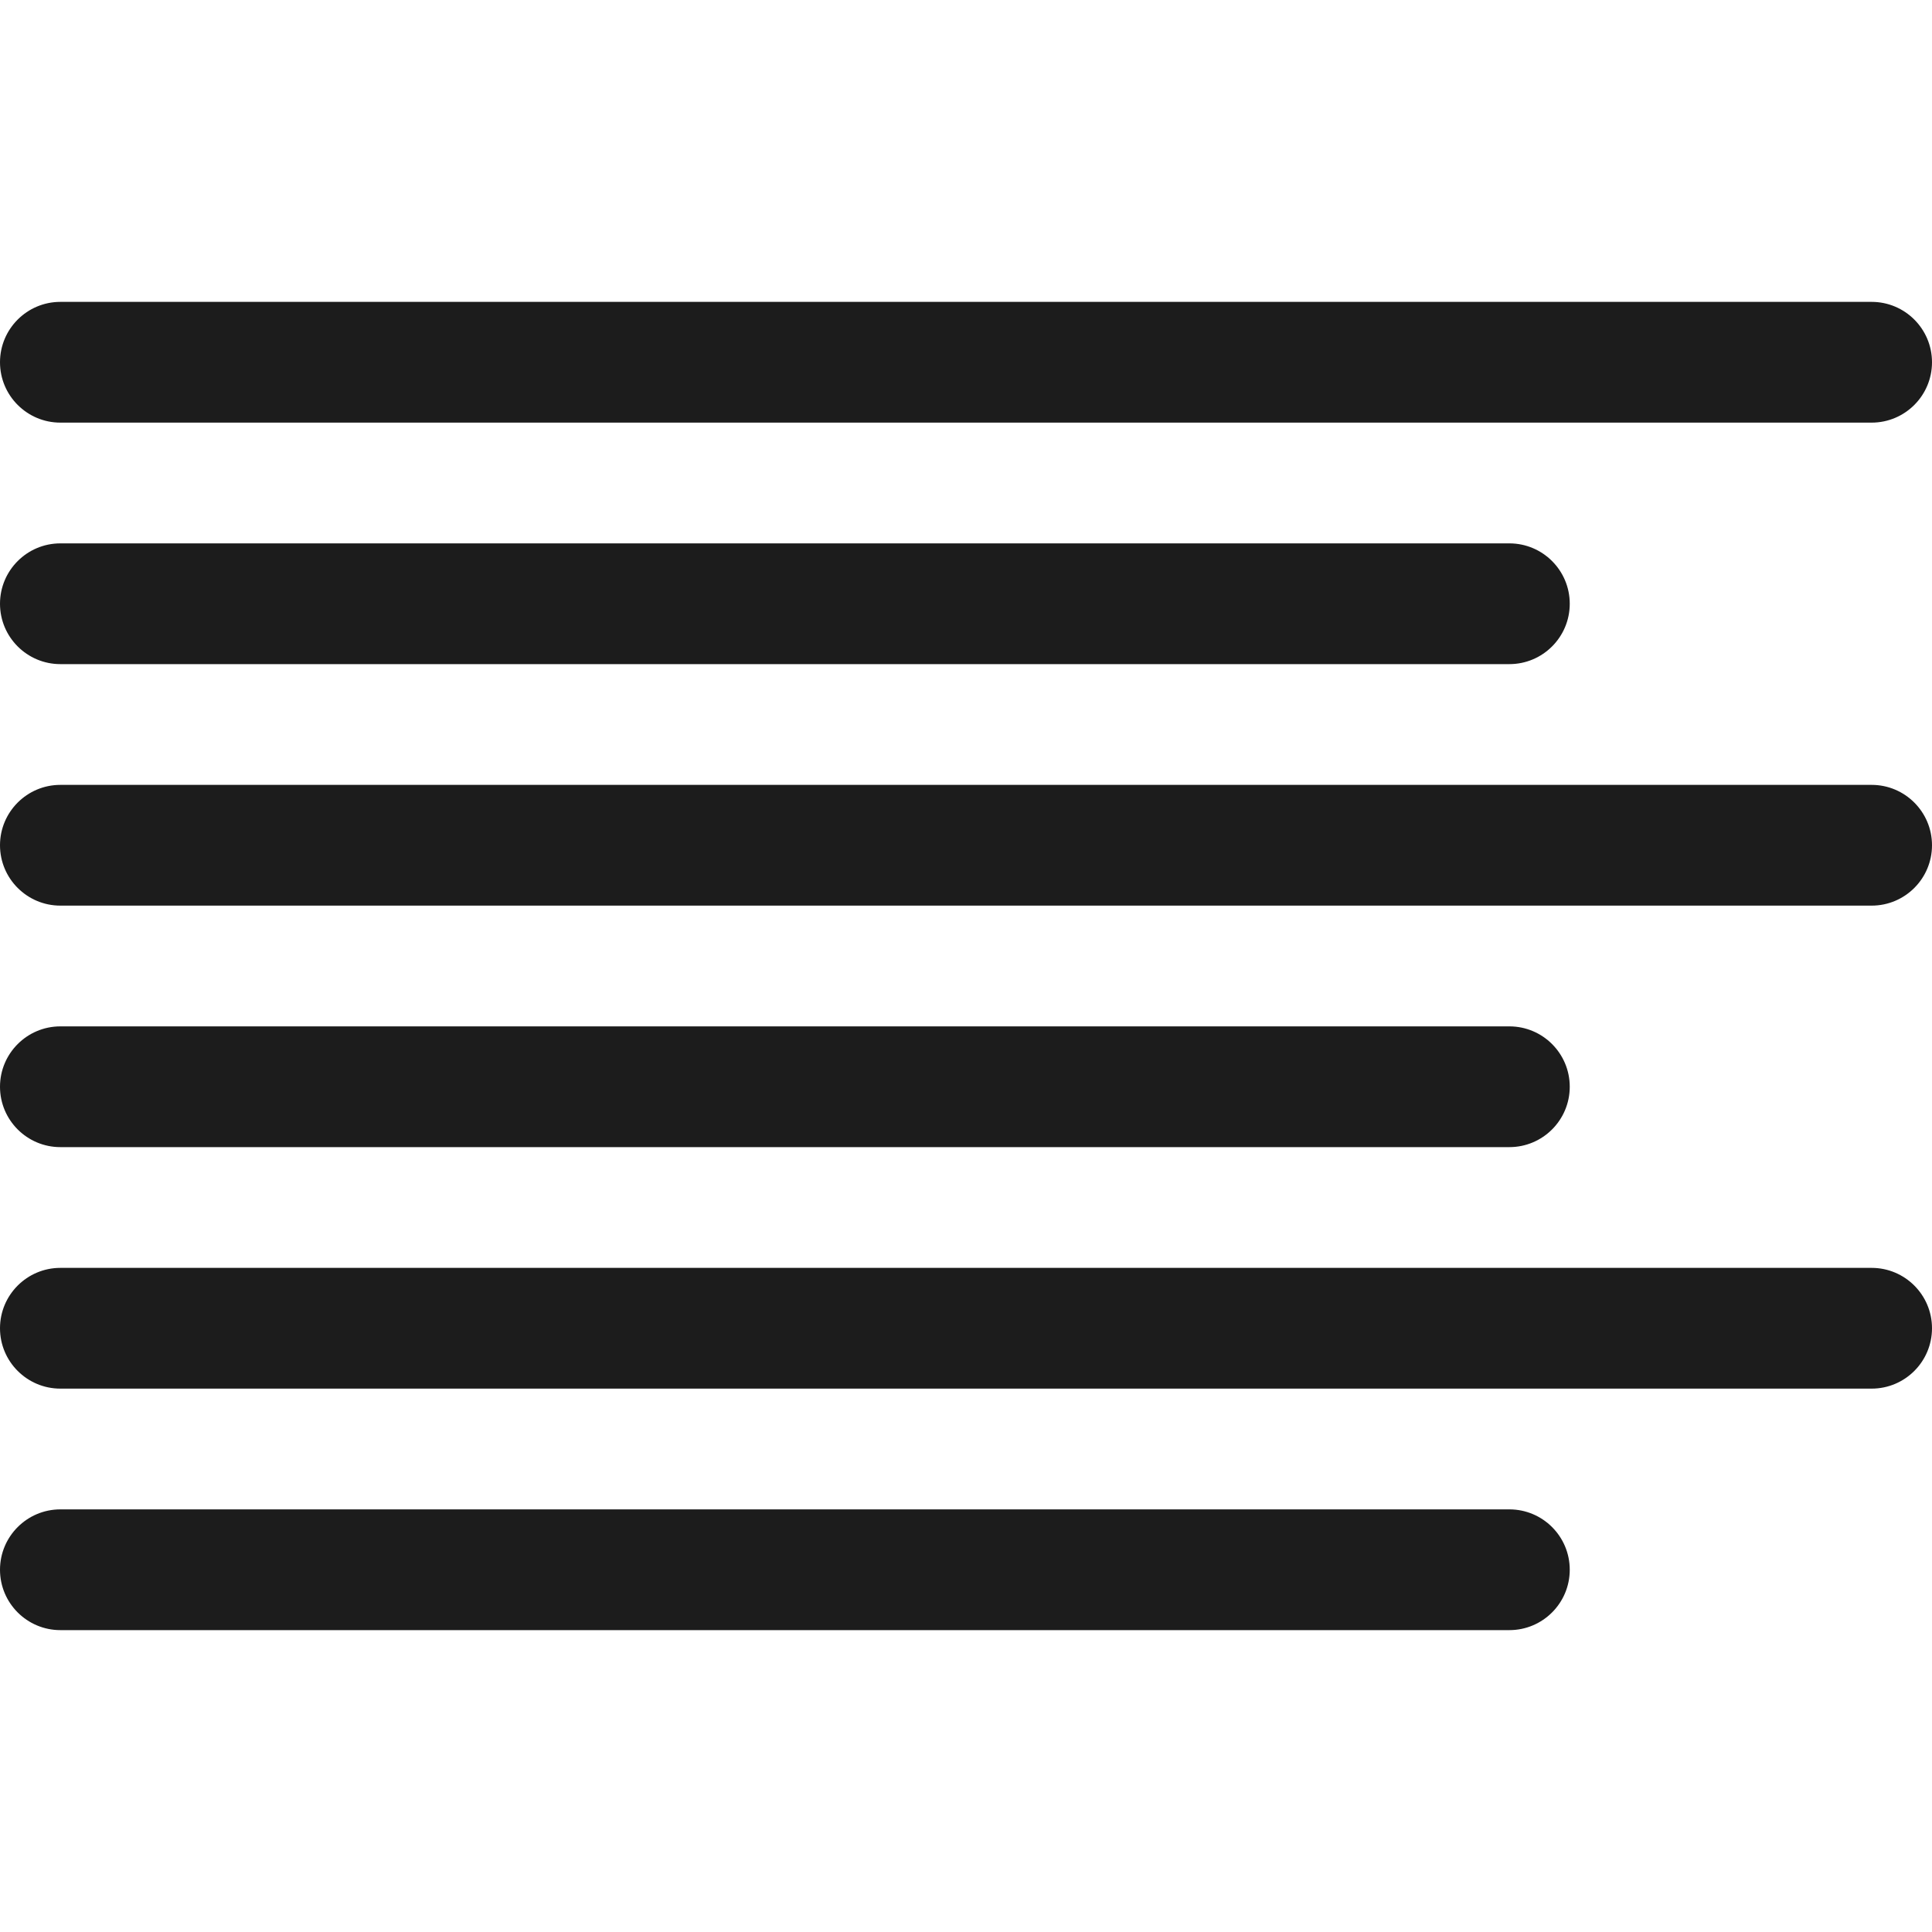 <?xml version="1.0" encoding="UTF-8"?>
<svg xmlns="http://www.w3.org/2000/svg" xmlns:xlink="http://www.w3.org/1999/xlink" version="1.1" id="Layer_1" x="0px" y="0px" width="32px" height="32px" viewBox="0 0 32 32" xml:space="preserve">
<g>
	<path fill="#1C1C1C" d="M1,7h30c0.552,0,1-0.448,1-1c0-0.552-0.448-1-1-1H1C0.448,5,0,5.448,0,6C0,6.552,0.448,7,1,7z"></path>
	<path fill="#1C1C1C" d="M1,11h24c0.552,0,1-0.448,1-1c0-0.552-0.448-1-1-1H1c-0.552,0-1,0.448-1,1C0,10.552,0.448,11,1,11z"></path>
	<path fill="#1C1C1C" d="M31,13H1c-0.552,0-1,0.448-1,1c0,0.552,0.448,1,1,1h30c0.552,0,1-0.448,1-1C32,13.448,31.552,13,31,13z"></path>
	<path fill="#1C1C1C" d="M1,19h24c0.552,0,1-0.448,1-1c0-0.552-0.448-1-1-1H1c-0.552,0-1,0.448-1,1C0,18.552,0.448,19,1,19z"></path>
	<path fill="#1C1C1C" d="M31,21H1c-0.552,0-1,0.448-1,1c0,0.552,0.448,1,1,1h30c0.552,0,1-0.448,1-1C32,21.448,31.552,21,31,21z"></path>
	<path fill="#1C1C1C" d="M25,25H1c-0.552,0-1,0.448-1,1c0,0.552,0.448,1,1,1h24c0.552,0,1-0.448,1-1C26,25.448,25.552,25,25,25z"></path>
</g>
</svg>
